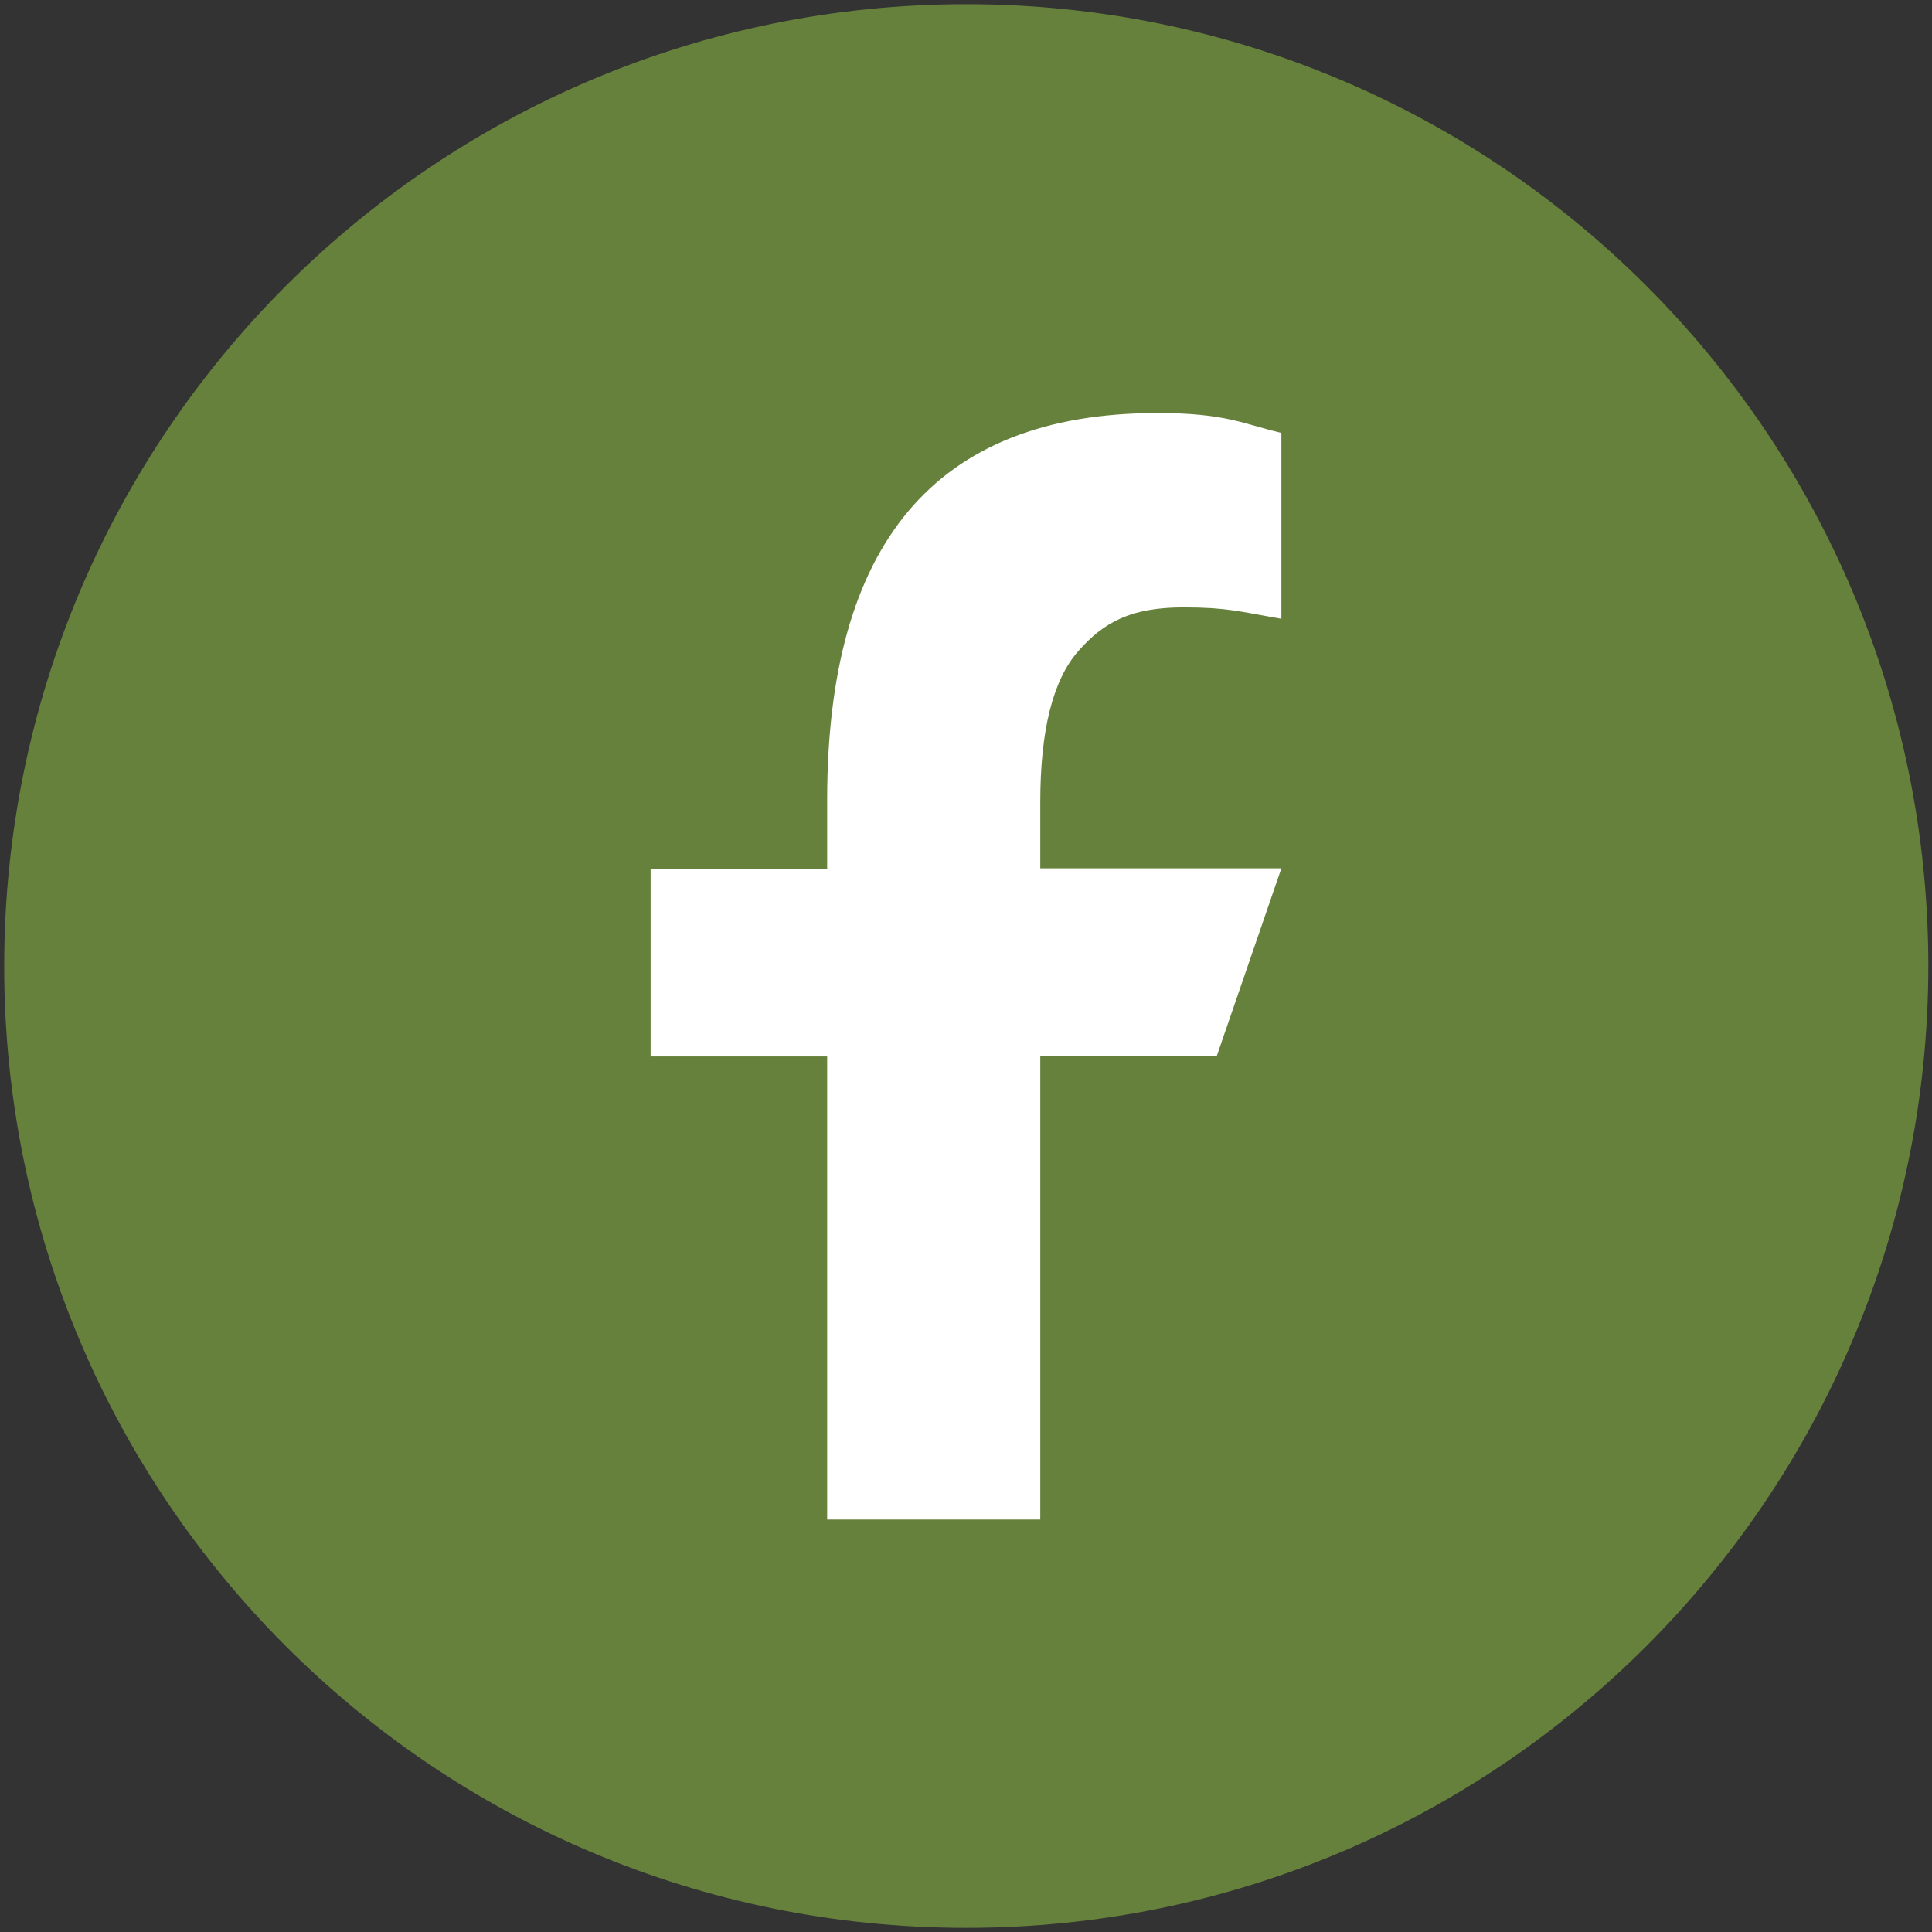 <?xml version="1.0" encoding="utf-8"?>
<!-- Generator: Adobe Illustrator 16.0.0, SVG Export Plug-In . SVG Version: 6.00 Build 0)  -->
<!DOCTYPE svg PUBLIC "-//W3C//DTD SVG 1.1//EN" "http://www.w3.org/Graphics/SVG/1.1/DTD/svg11.dtd">
<svg version="1.1" id="Layer_1" xmlns="http://www.w3.org/2000/svg" xmlns:xlink="http://www.w3.org/1999/xlink" x="0px" y="0px"
	 width="29px" height="29px" viewBox="0 0 29 29" enable-background="new 0 0 29 29" xml:space="preserve">
<rect x="0" y="0" width="29" height="29" fill="#333333" stroke="none"/>
<rect fill="none" width="29" height="29"/>
<path fill="#66813C" stroke="#66813C" stroke-miterlimit="10" d="M14.504,28.438c-7.703,0-13.941-6.238-13.941-13.934
	c0-7.703,6.238-13.941,13.941-13.941c7.695,0,13.941,6.238,13.941,13.941C28.438,22.199,22.199,28.438,14.504,28.438z"/>
<path fill="#FFFFFF" d="M15.613,22.809h-3.197v-6.951h-2.65v-2.815h2.65V12.01c0-3.808,1.588-5.81,4.957-5.81
	c1.031,0,1.29,0.165,1.861,0.298v2.79c-0.633-0.109-0.813-0.171-1.471-0.171c-0.781,0-1.195,0.219-1.578,0.657
	c-0.384,0.438-0.57,1.196-0.57,2.267v0.993h3.619l-0.969,2.815h-2.65v6.959H15.613z"/>
</svg>
